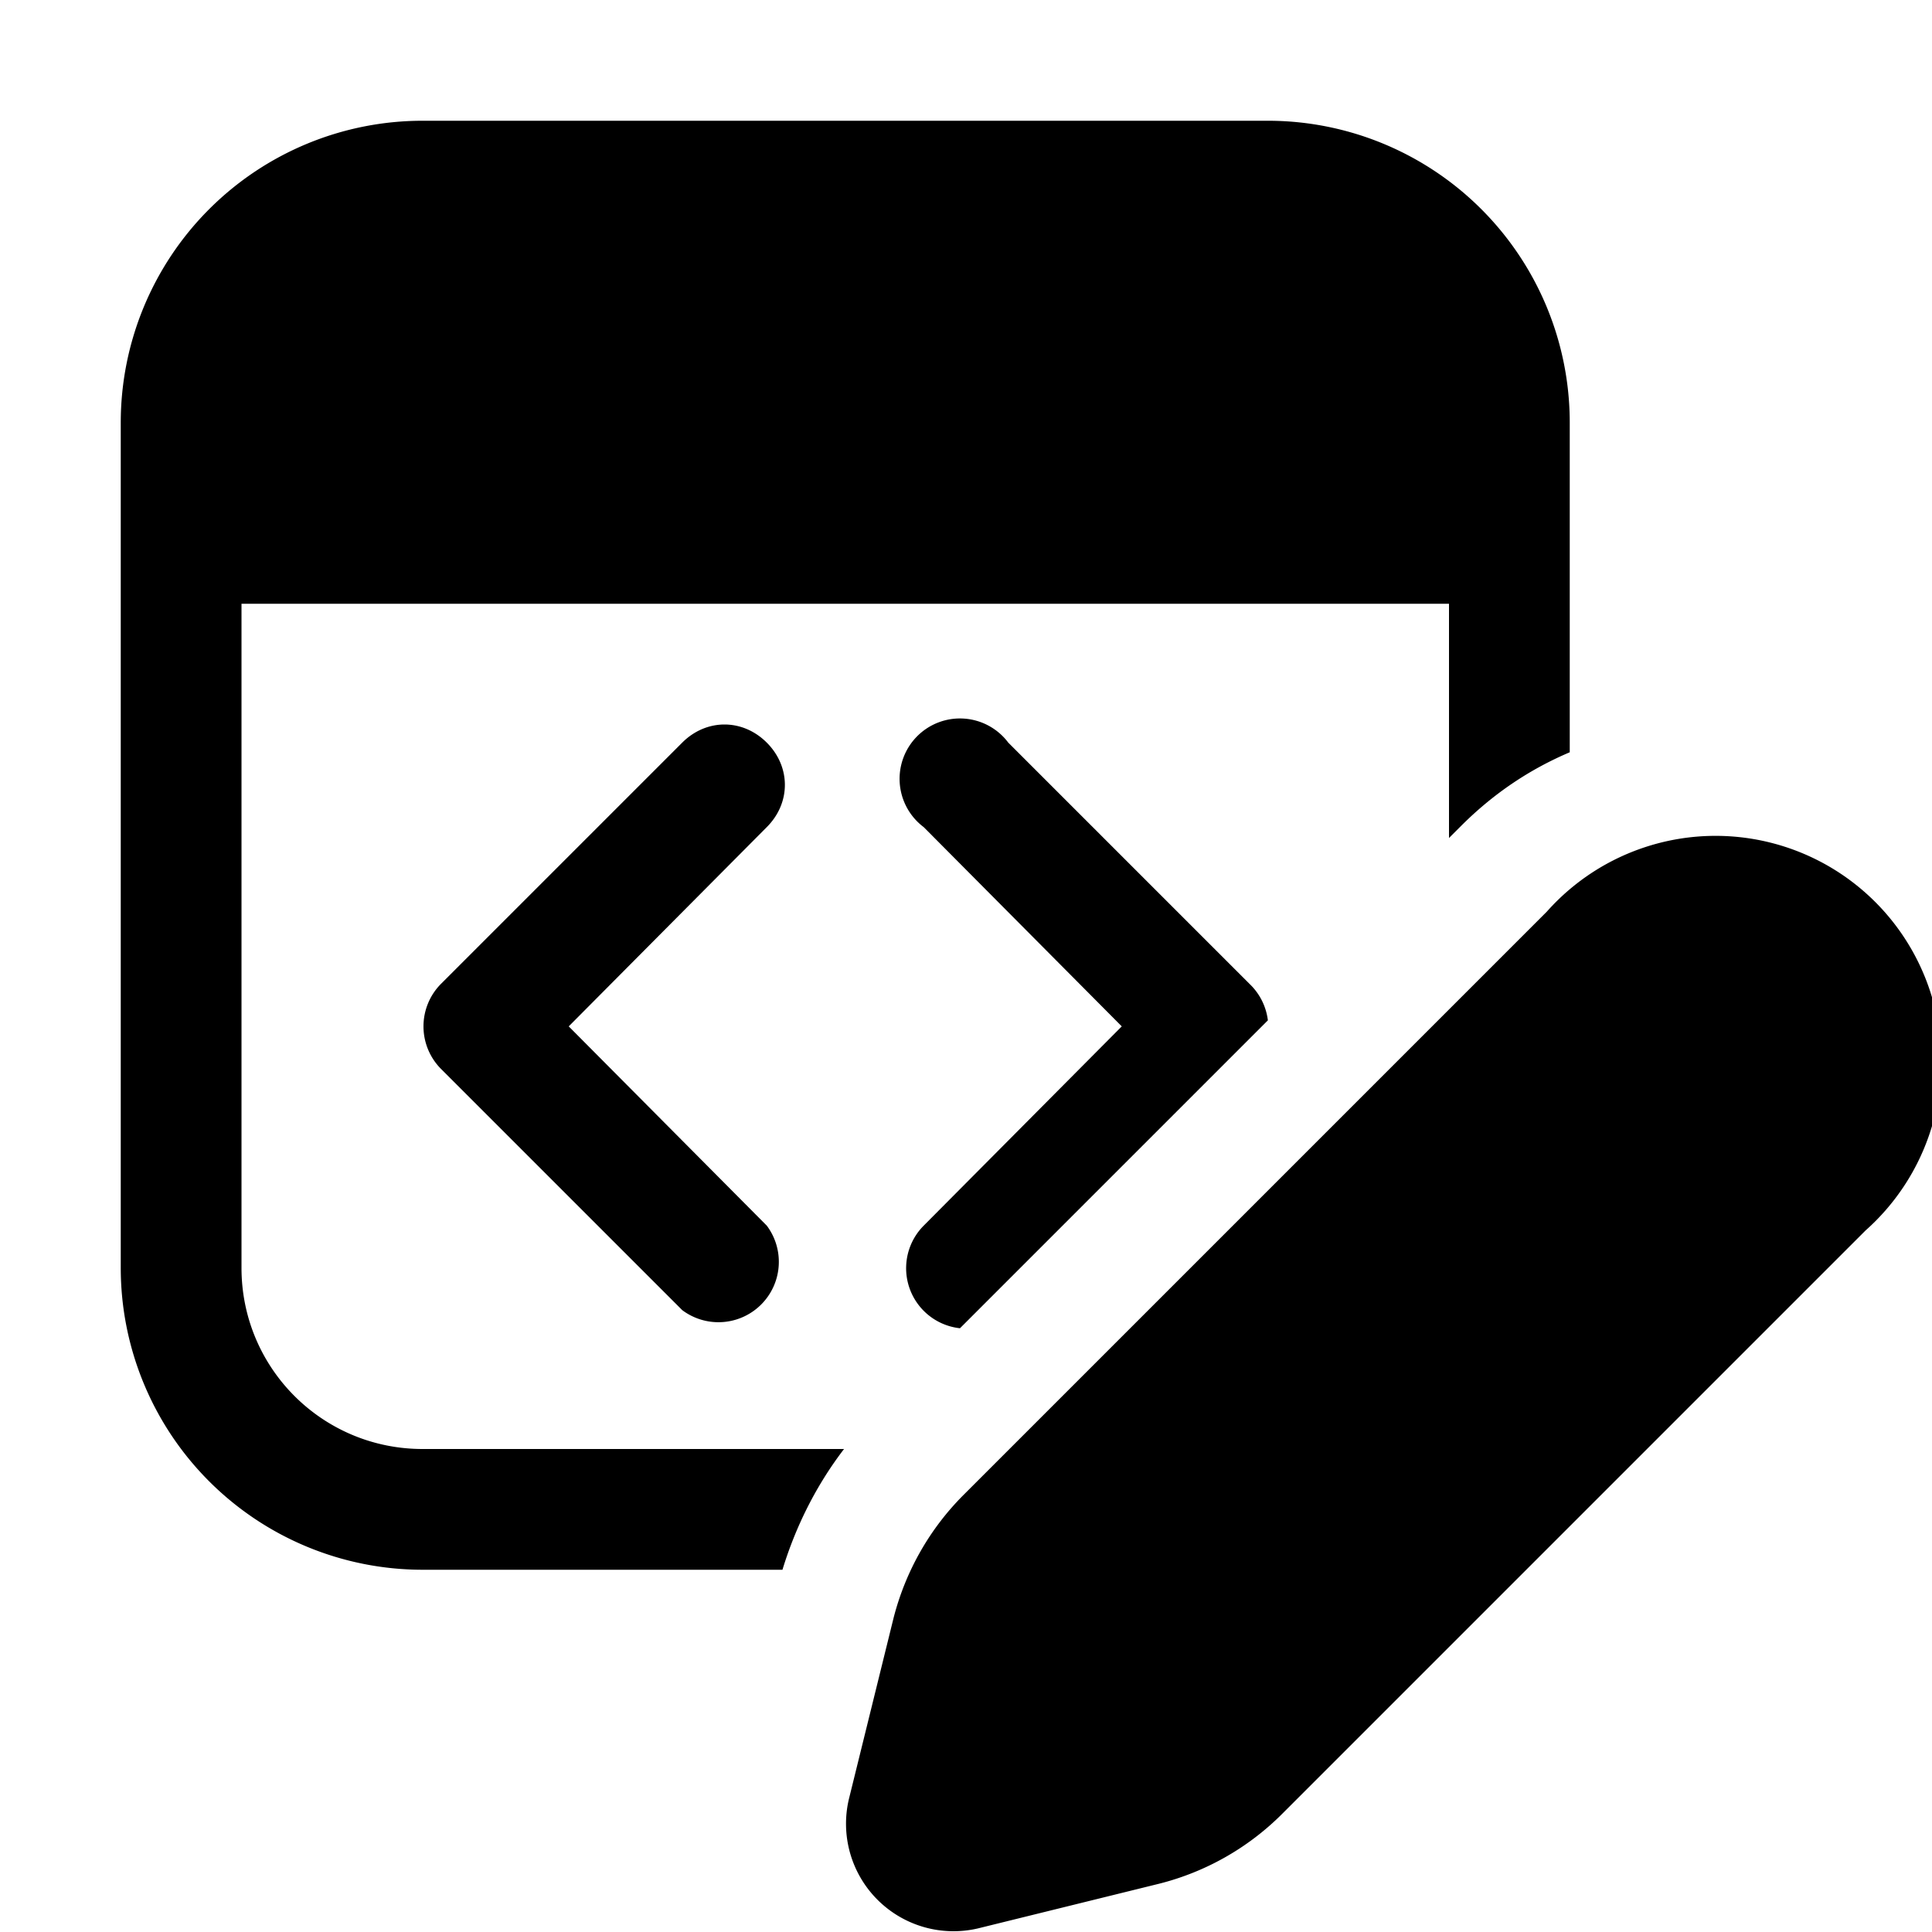 <svg width="16" height="16" viewBox="0 0 16 16" xmlns="http://www.w3.org/2000/svg"><path d="M1 3.5A2.5 2.5 0 0 1 3.5 1h7A2.5 2.5 0 0 1 13 3.5v2.73c-.33.14-.63.34-.9.61l-.1.1V5H2v5.5c0 .83.67 1.5 1.5 1.5h3.49c-.23.3-.4.64-.51 1H3.5A2.5 2.5 0 0 1 1 10.5v-7Zm9.35 4.65a.5.5 0 0 1 .15.3L7.95 11a.5.5 0 0 1-.3-.85L9.29 8.5 7.65 6.85a.5.5 0 1 1 .7-.7l2 2Zm-4-2c.2.2.2.5 0 .7L4.71 8.5l1.64 1.65a.5.5 0 0 1-.7.7l-2-2a.5.5 0 0 1 0-.7l2-2c.2-.2.5-.2.7 0Zm1.63 6.23 4.83-4.83a1.87 1.87 0 1 1 2.64 2.64l-4.83 4.83a2.2 2.2 0 0 1-1.02.58l-1.5.37a.89.89 0 0 1-1.07-1.07l.37-1.5c.1-.39.3-.74.58-1.02Z"/></svg>